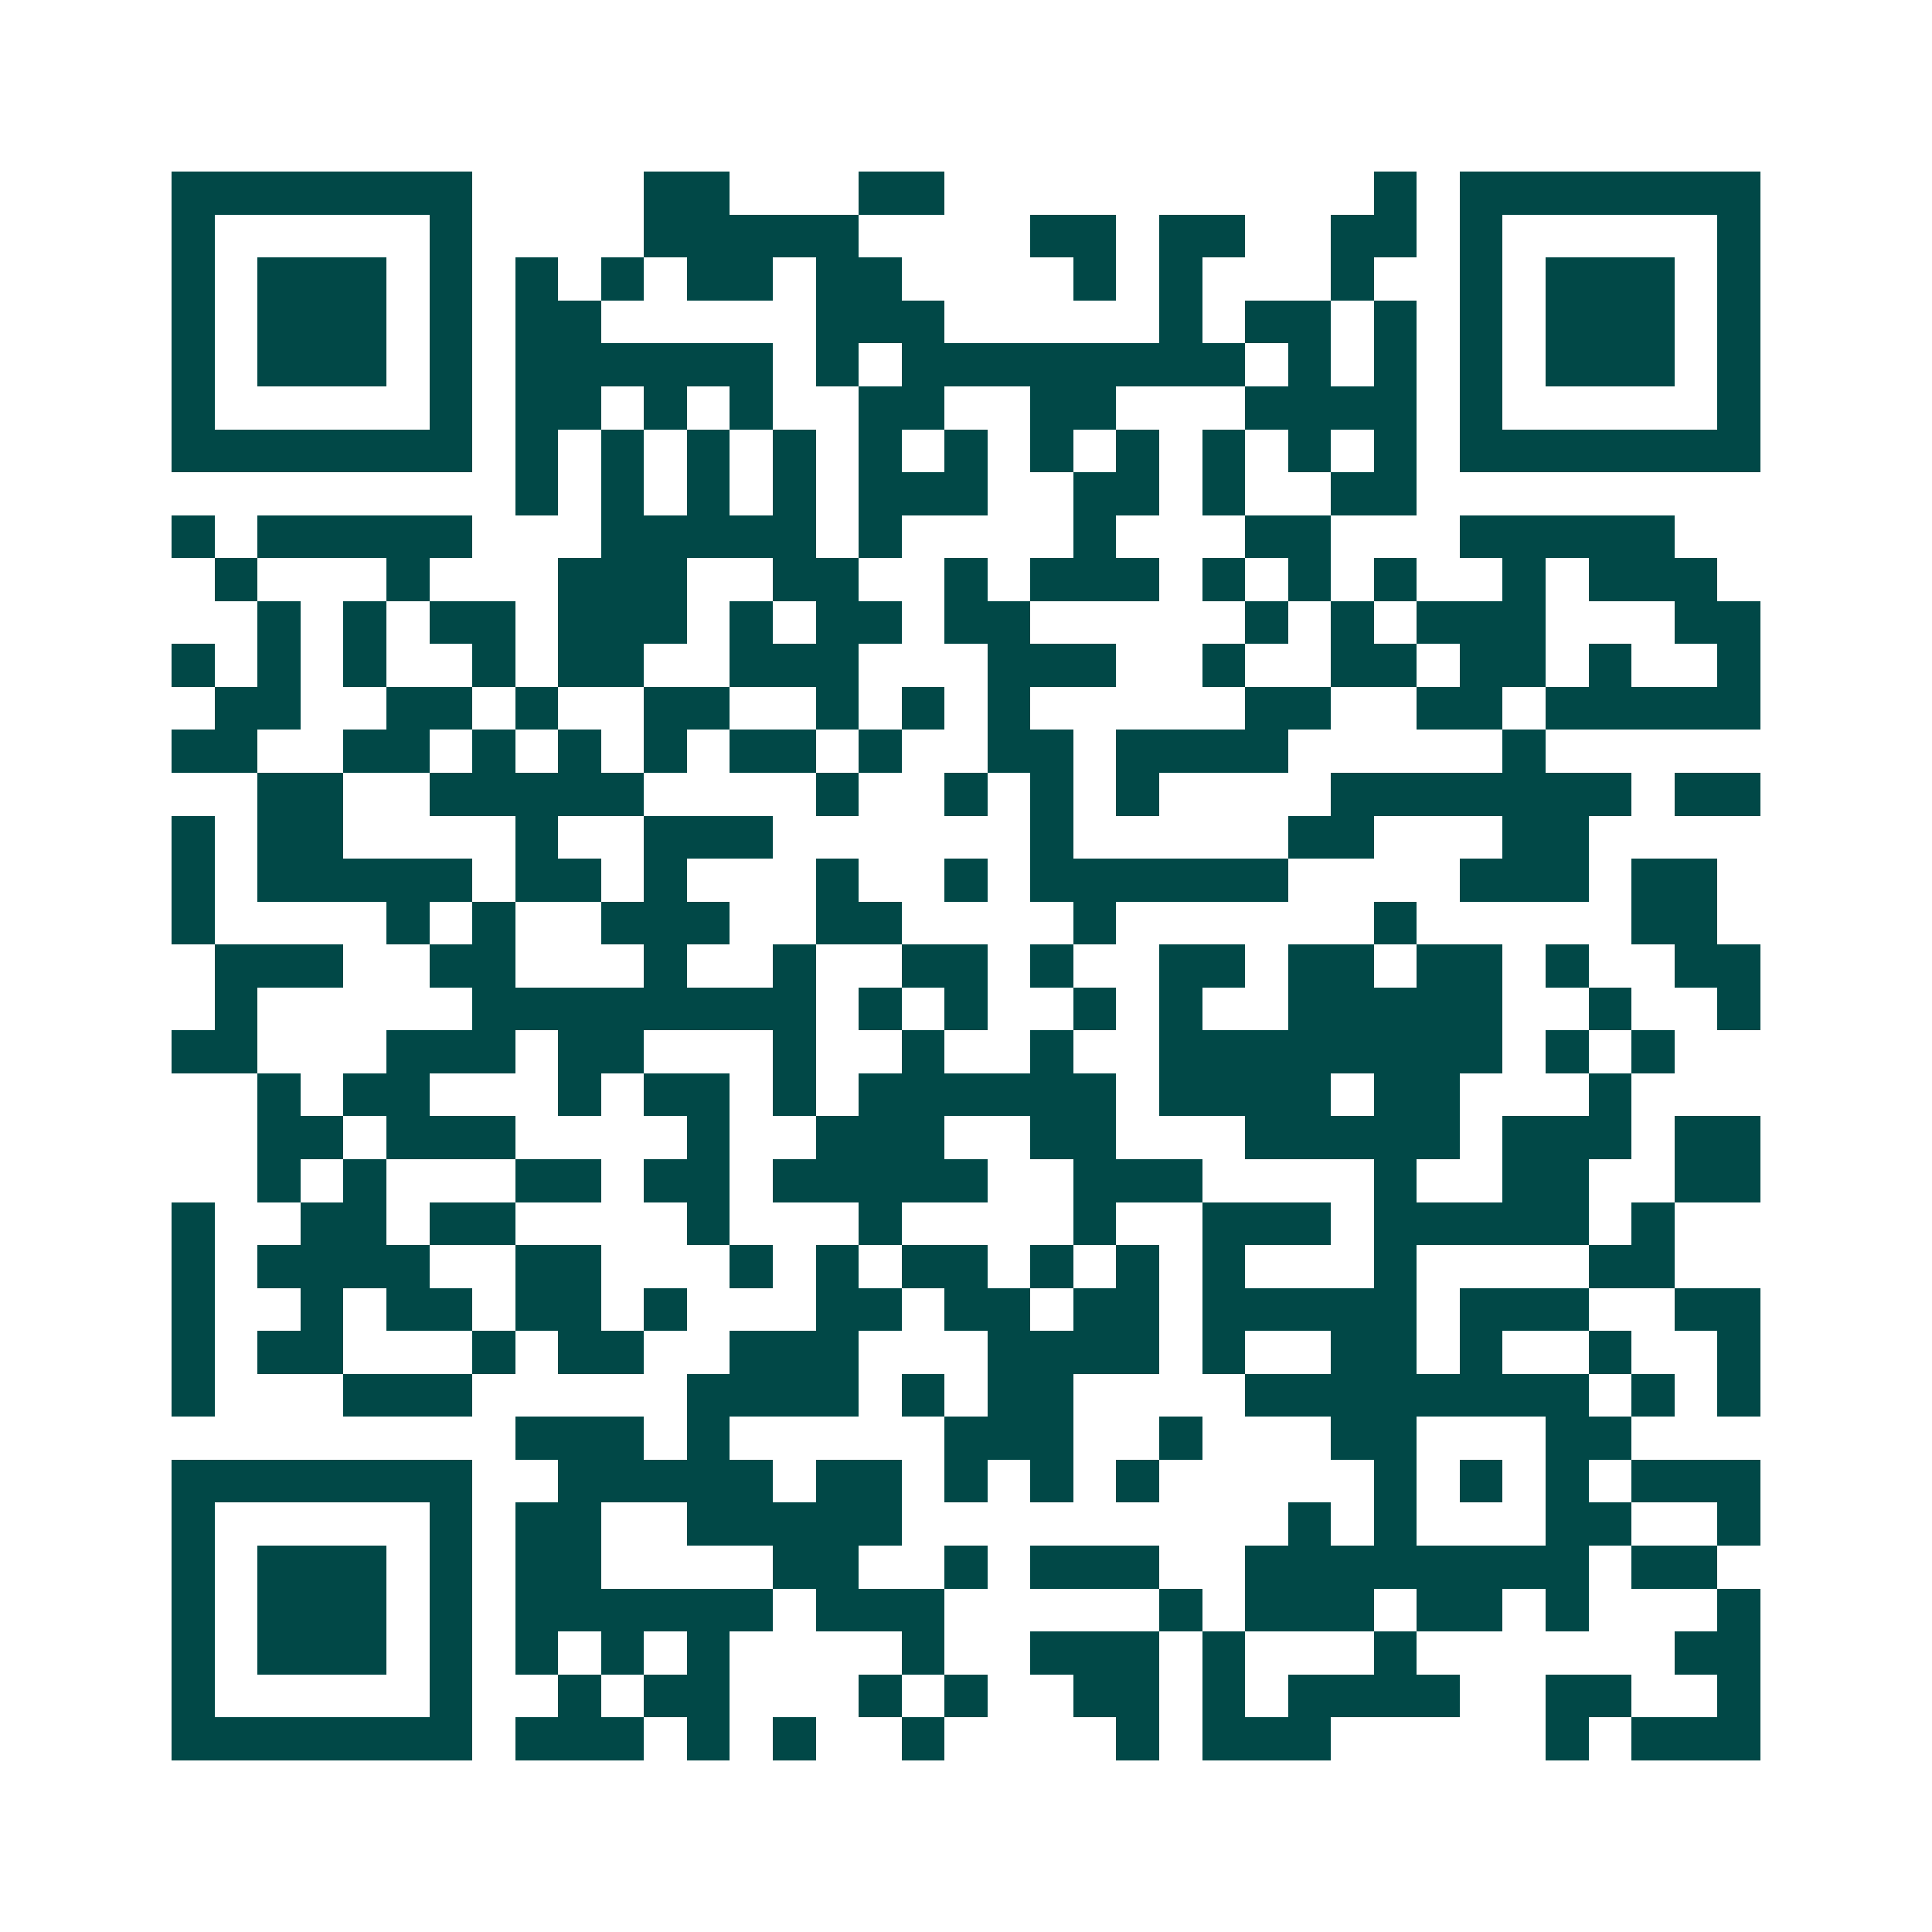 <svg xmlns="http://www.w3.org/2000/svg" width="200" height="200" viewBox="0 0 45 45" shape-rendering="crispEdges"><path fill="#ffffff" d="M0 0h45v45H0z"/><path stroke="#014847" d="M4 4.5h7m4 0h2m3 0h2m10 0h1m1 0h7M4 5.5h1m5 0h1m4 0h5m4 0h2m1 0h2m2 0h2m1 0h1m5 0h1M4 6.5h1m1 0h3m1 0h1m1 0h1m1 0h1m1 0h2m1 0h2m4 0h1m1 0h1m3 0h1m2 0h1m1 0h3m1 0h1M4 7.5h1m1 0h3m1 0h1m1 0h2m5 0h3m5 0h1m1 0h2m1 0h1m1 0h1m1 0h3m1 0h1M4 8.5h1m1 0h3m1 0h1m1 0h6m1 0h1m1 0h8m1 0h1m1 0h1m1 0h1m1 0h3m1 0h1M4 9.5h1m5 0h1m1 0h2m1 0h1m1 0h1m2 0h2m2 0h2m3 0h4m1 0h1m5 0h1M4 10.5h7m1 0h1m1 0h1m1 0h1m1 0h1m1 0h1m1 0h1m1 0h1m1 0h1m1 0h1m1 0h1m1 0h1m1 0h7M12 11.5h1m1 0h1m1 0h1m1 0h1m1 0h3m2 0h2m1 0h1m2 0h2M4 12.5h1m1 0h5m3 0h5m1 0h1m4 0h1m3 0h2m3 0h5M5 13.5h1m3 0h1m3 0h3m2 0h2m2 0h1m1 0h3m1 0h1m1 0h1m1 0h1m2 0h1m1 0h3M6 14.5h1m1 0h1m1 0h2m1 0h3m1 0h1m1 0h2m1 0h2m5 0h1m1 0h1m1 0h3m3 0h2M4 15.5h1m1 0h1m1 0h1m2 0h1m1 0h2m2 0h3m3 0h3m2 0h1m2 0h2m1 0h2m1 0h1m2 0h1M5 16.5h2m2 0h2m1 0h1m2 0h2m2 0h1m1 0h1m1 0h1m5 0h2m2 0h2m1 0h5M4 17.5h2m2 0h2m1 0h1m1 0h1m1 0h1m1 0h2m1 0h1m2 0h2m1 0h4m5 0h1M6 18.5h2m2 0h5m4 0h1m2 0h1m1 0h1m1 0h1m4 0h7m1 0h2M4 19.5h1m1 0h2m4 0h1m2 0h3m6 0h1m5 0h2m3 0h2M4 20.5h1m1 0h5m1 0h2m1 0h1m3 0h1m2 0h1m1 0h6m4 0h3m1 0h2M4 21.5h1m4 0h1m1 0h1m2 0h3m2 0h2m4 0h1m6 0h1m5 0h2M5 22.5h3m2 0h2m3 0h1m2 0h1m2 0h2m1 0h1m2 0h2m1 0h2m1 0h2m1 0h1m2 0h2M5 23.5h1m5 0h8m1 0h1m1 0h1m2 0h1m1 0h1m2 0h5m2 0h1m2 0h1M4 24.5h2m3 0h3m1 0h2m3 0h1m2 0h1m2 0h1m2 0h8m1 0h1m1 0h1M6 25.5h1m1 0h2m3 0h1m1 0h2m1 0h1m1 0h6m1 0h4m1 0h2m3 0h1M6 26.5h2m1 0h3m4 0h1m2 0h3m2 0h2m3 0h5m1 0h3m1 0h2M6 27.5h1m1 0h1m3 0h2m1 0h2m1 0h5m2 0h3m4 0h1m2 0h2m2 0h2M4 28.5h1m2 0h2m1 0h2m4 0h1m3 0h1m4 0h1m2 0h3m1 0h5m1 0h1M4 29.5h1m1 0h4m2 0h2m3 0h1m1 0h1m1 0h2m1 0h1m1 0h1m1 0h1m3 0h1m4 0h2M4 30.5h1m2 0h1m1 0h2m1 0h2m1 0h1m3 0h2m1 0h2m1 0h2m1 0h5m1 0h3m2 0h2M4 31.5h1m1 0h2m3 0h1m1 0h2m2 0h3m3 0h4m1 0h1m2 0h2m1 0h1m2 0h1m2 0h1M4 32.5h1m3 0h3m5 0h4m1 0h1m1 0h2m4 0h8m1 0h1m1 0h1M12 33.5h3m1 0h1m5 0h3m2 0h1m3 0h2m3 0h2M4 34.5h7m2 0h5m1 0h2m1 0h1m1 0h1m1 0h1m5 0h1m1 0h1m1 0h1m1 0h3M4 35.5h1m5 0h1m1 0h2m2 0h5m9 0h1m1 0h1m3 0h2m2 0h1M4 36.5h1m1 0h3m1 0h1m1 0h2m4 0h2m2 0h1m1 0h3m2 0h8m1 0h2M4 37.5h1m1 0h3m1 0h1m1 0h6m1 0h3m5 0h1m1 0h3m1 0h2m1 0h1m3 0h1M4 38.5h1m1 0h3m1 0h1m1 0h1m1 0h1m1 0h1m4 0h1m2 0h3m1 0h1m3 0h1m6 0h2M4 39.5h1m5 0h1m2 0h1m1 0h2m3 0h1m1 0h1m2 0h2m1 0h1m1 0h4m2 0h2m2 0h1M4 40.5h7m1 0h3m1 0h1m1 0h1m2 0h1m4 0h1m1 0h3m5 0h1m1 0h3"/></svg>
